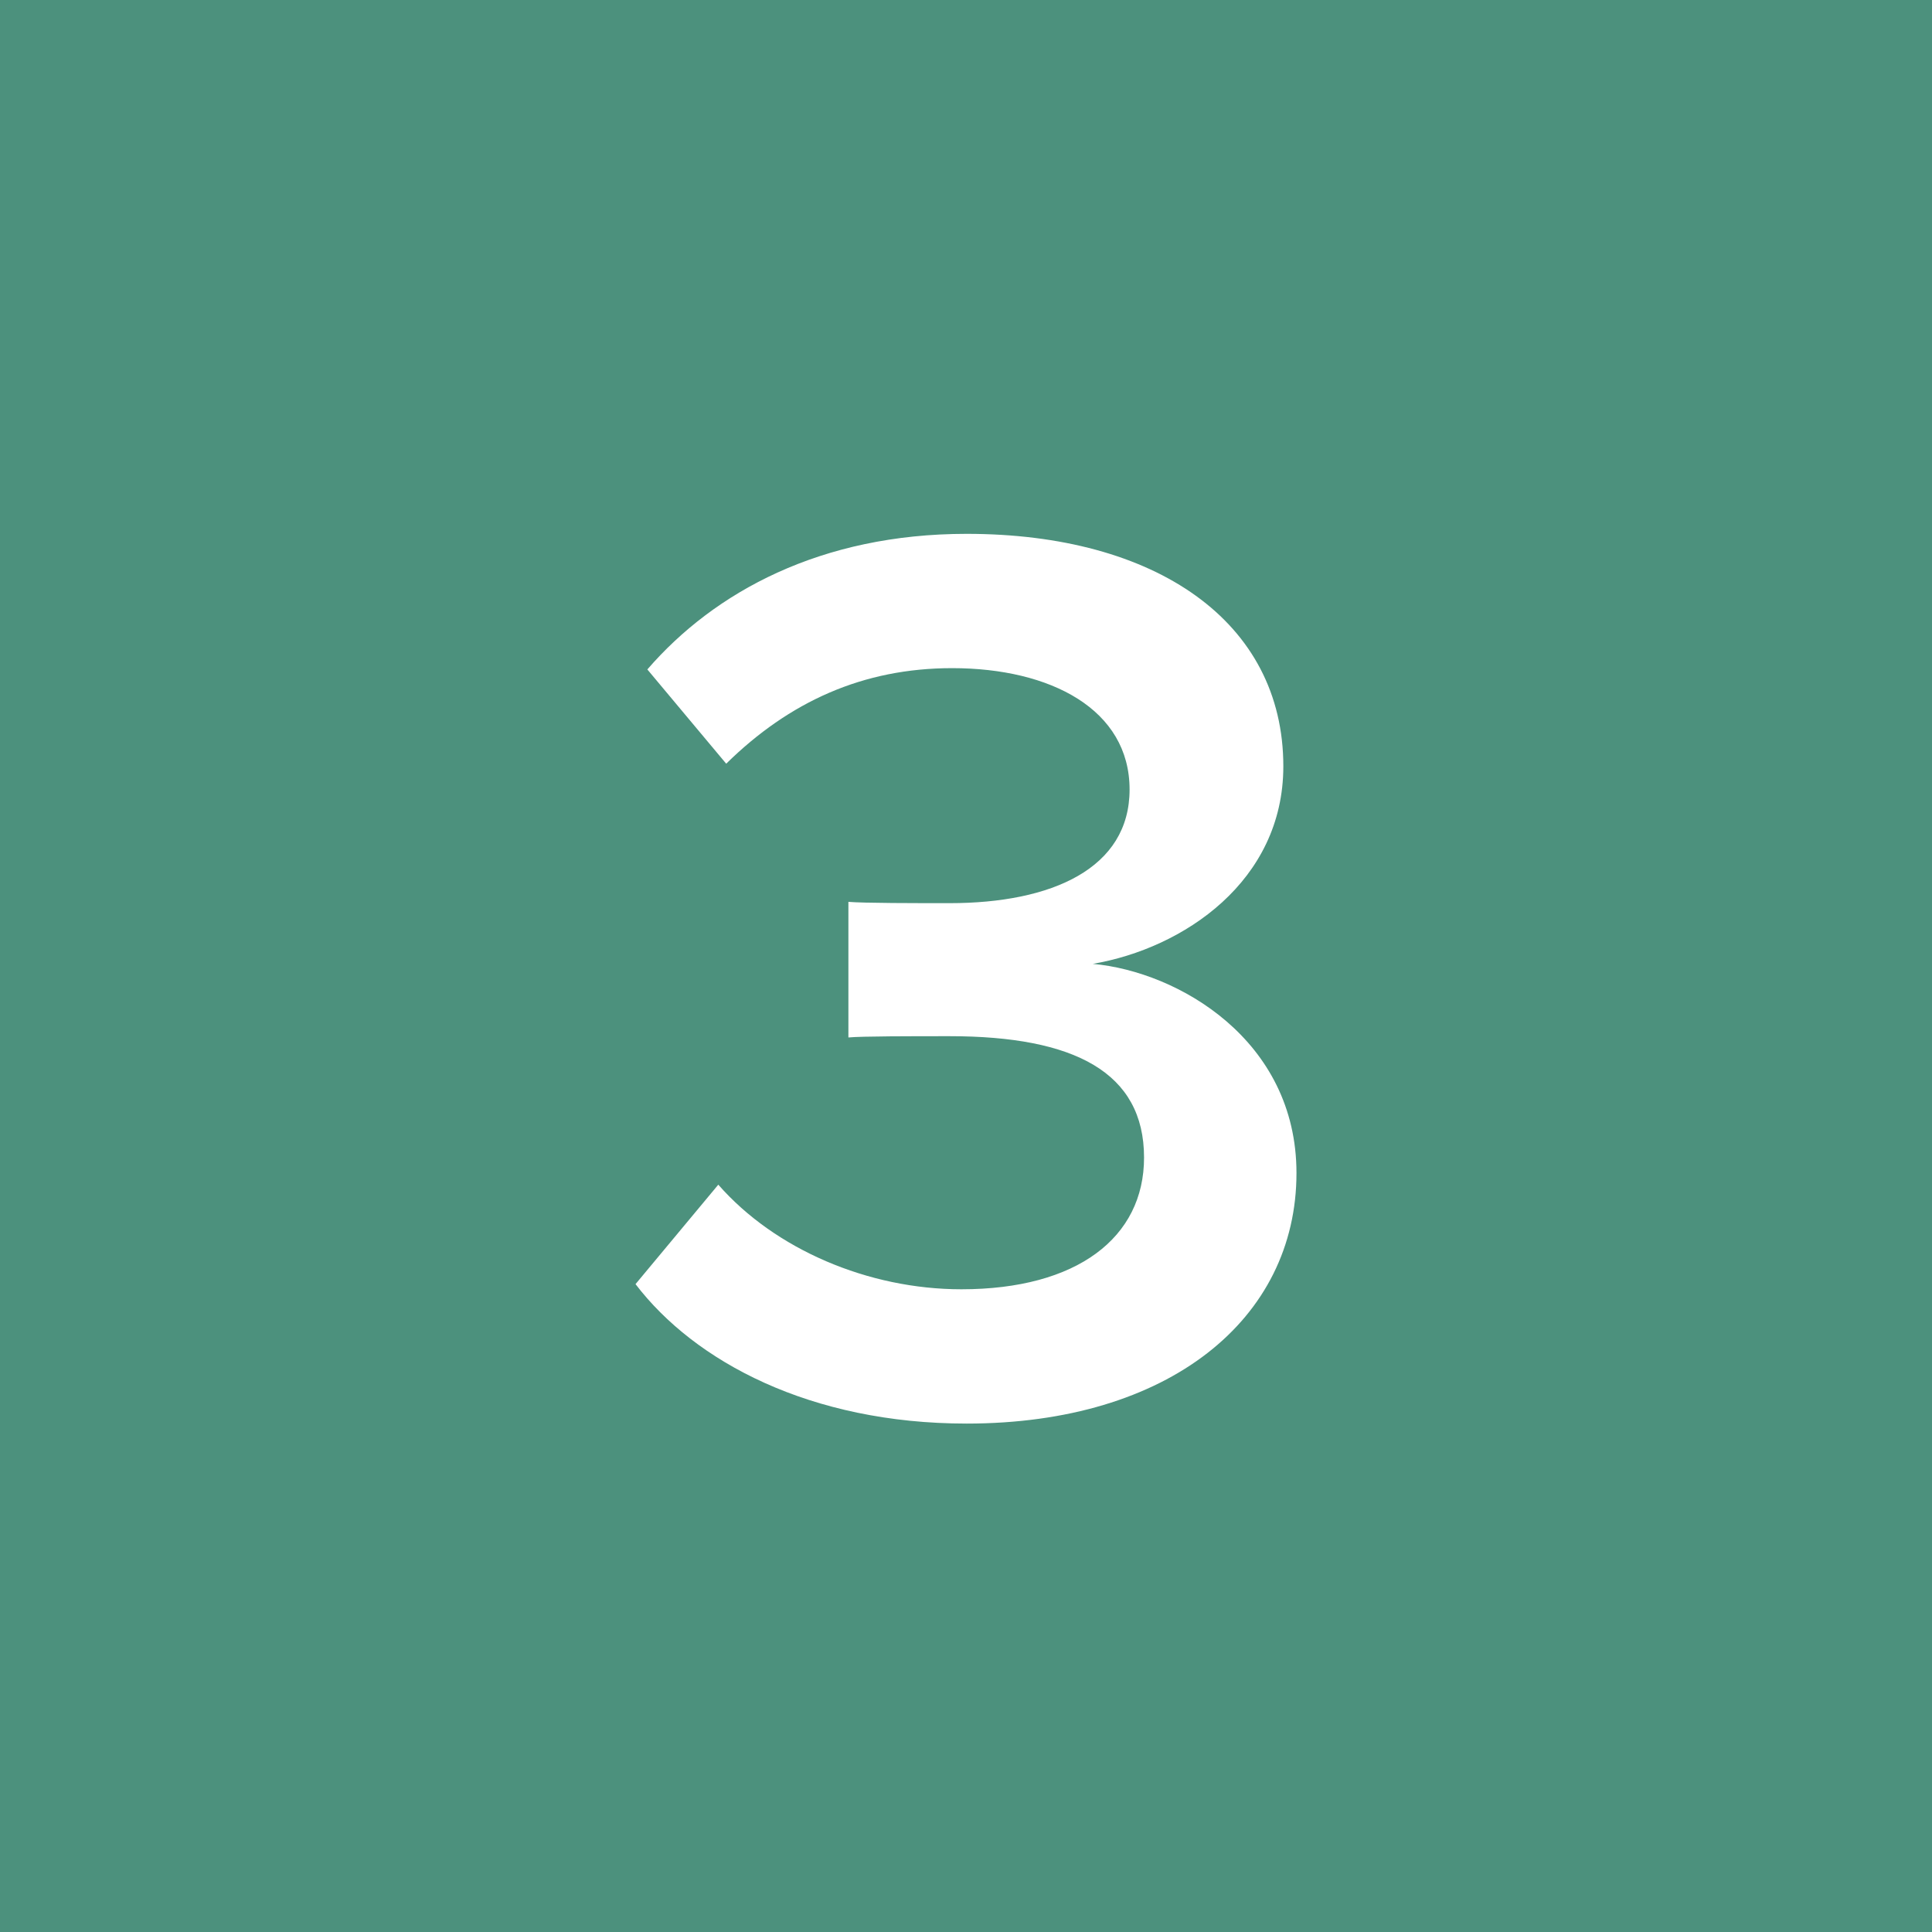 <svg xmlns="http://www.w3.org/2000/svg" width="76" height="76" viewBox="0 0 76 76" fill="none"><rect width="76" height="76" fill="#4C917D"></rect><path d="M25 50.514L28.256 46.602C30.479 49.142 34.149 50.717 37.819 50.717C42.368 50.717 45.004 48.685 45.004 45.536C45.004 42.183 42.264 40.761 37.354 40.761C35.907 40.761 33.891 40.761 33.374 40.811V35.477C33.994 35.528 36.01 35.528 37.354 35.528C41.386 35.528 44.435 34.157 44.435 31.058C44.435 27.909 41.334 26.283 37.457 26.283C33.942 26.283 31.048 27.604 28.567 30.042L25.465 26.334C28.101 23.286 32.288 21 38.026 21C45.469 21 50.483 24.454 50.483 30.144C50.483 34.665 46.555 37.306 42.988 37.916C46.348 38.221 51 40.913 51 46.145C51 51.885 45.986 56 38.026 56C31.875 56 27.326 53.562 25 50.514Z" fill="white"></path></svg>